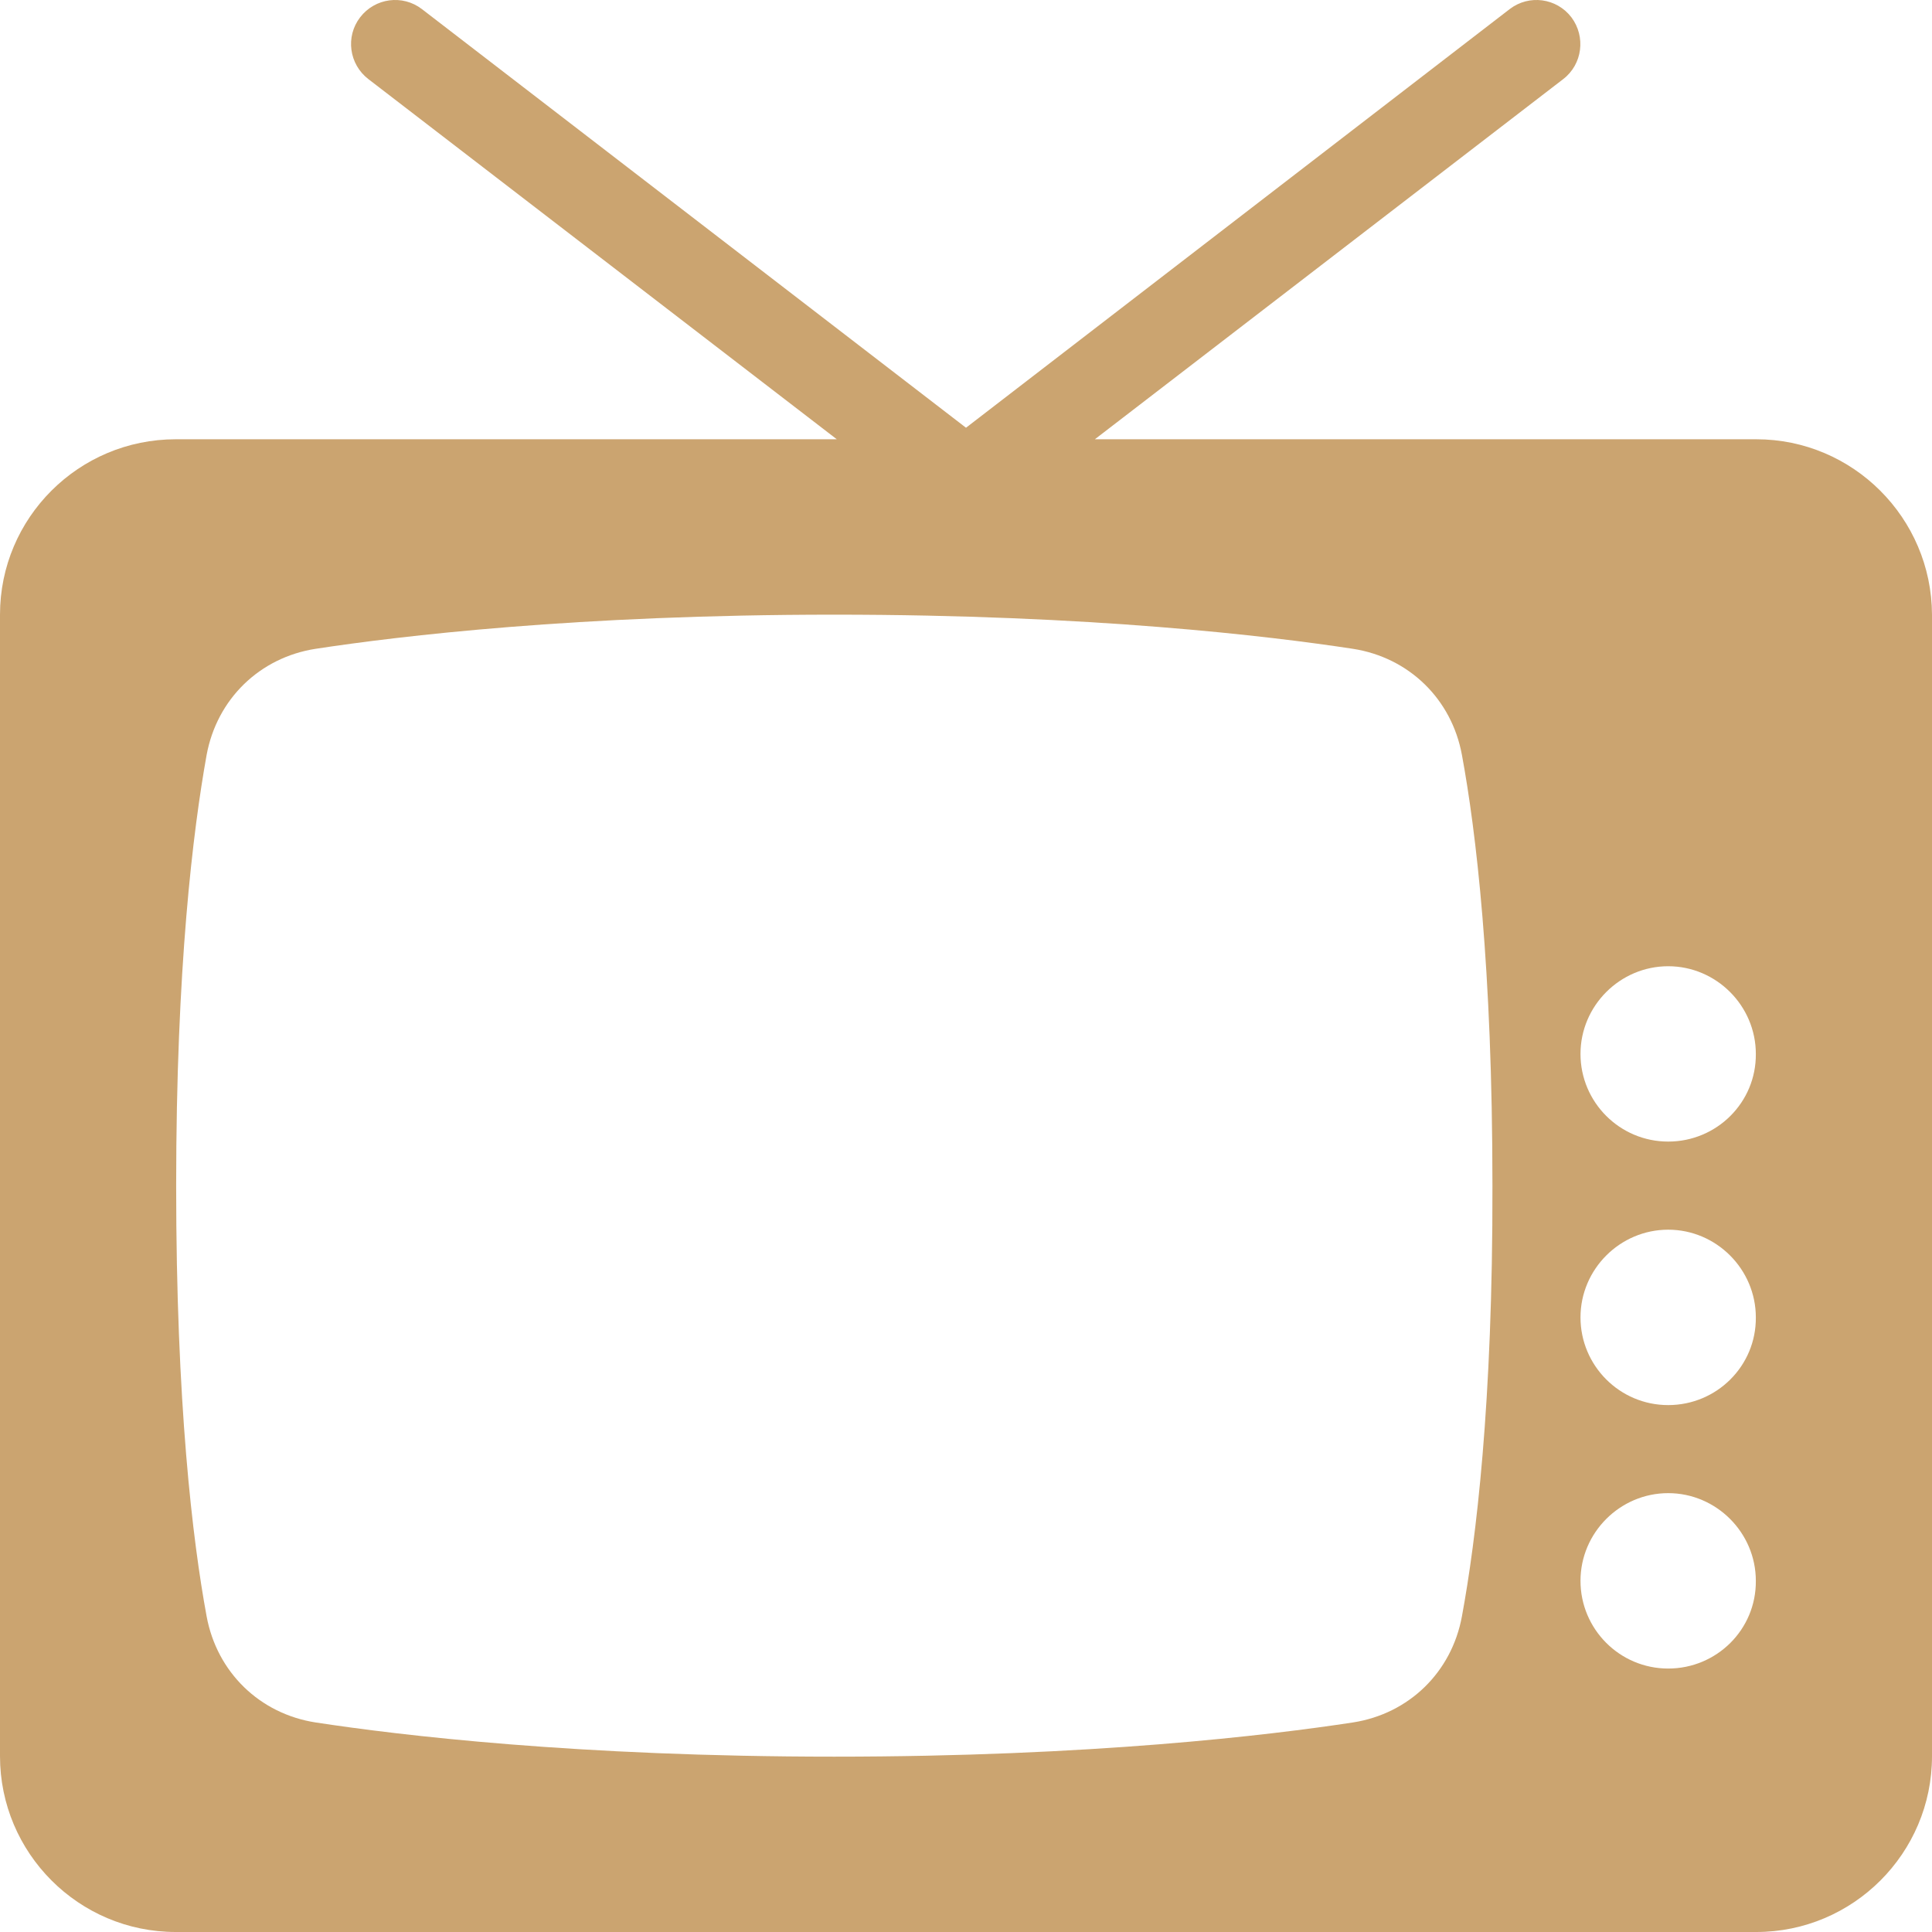<svg width="33" height="33" viewBox="0 0 33 33" fill="none" xmlns="http://www.w3.org/2000/svg">
<path d="M29.998 7.503H18.701L26.701 1.351C27.031 1.097 27.088 0.626 26.841 0.296C26.588 -0.035 26.117 -0.098 25.787 0.155L16.5 7.306L7.206 0.155C6.876 -0.098 6.405 -0.035 6.151 0.296C5.898 0.626 5.962 1.097 6.292 1.351L14.293 7.503H3.002C1.343 7.503 0 8.846 0 10.499V29.997C0 31.65 1.343 33 3.002 33H29.998C31.65 33 33 31.657 33 29.997V10.499C32.993 8.846 31.65 7.503 29.998 7.503ZM24.971 27.607C24.796 28.563 24.065 29.273 23.108 29.421C21.681 29.639 18.637 30.005 14.25 30.005C9.863 30.005 6.819 29.639 5.392 29.421C4.436 29.273 3.705 28.563 3.529 27.607C3.29 26.313 3.009 23.985 3.009 20.252C3.009 16.518 3.297 14.19 3.529 12.896C3.705 11.94 4.436 11.23 5.392 11.082C6.819 10.864 9.863 10.499 14.25 10.499C18.637 10.499 21.681 10.864 23.108 11.082C24.065 11.23 24.796 11.94 24.971 12.896C25.21 14.19 25.492 16.518 25.492 20.252C25.499 23.985 25.21 26.313 24.971 27.607ZM28.494 28.5C27.664 28.5 26.996 27.825 26.996 27.002C26.996 26.179 27.671 25.504 28.494 25.504C29.316 25.504 29.991 26.179 29.991 27.002C29.998 27.832 29.323 28.5 28.494 28.5ZM28.494 24C27.664 24 26.996 23.325 26.996 22.502C26.996 21.679 27.671 21.004 28.494 21.004C29.316 21.004 29.991 21.679 29.991 22.502C29.998 23.331 29.323 24 28.494 24ZM28.494 19.499C27.664 19.499 26.996 18.824 26.996 18.002C26.996 17.179 27.671 16.504 28.494 16.504C29.316 16.504 29.991 17.179 29.991 18.002C29.998 18.831 29.323 19.499 28.494 19.499Z" fill="#CBA470"/>
</svg>
